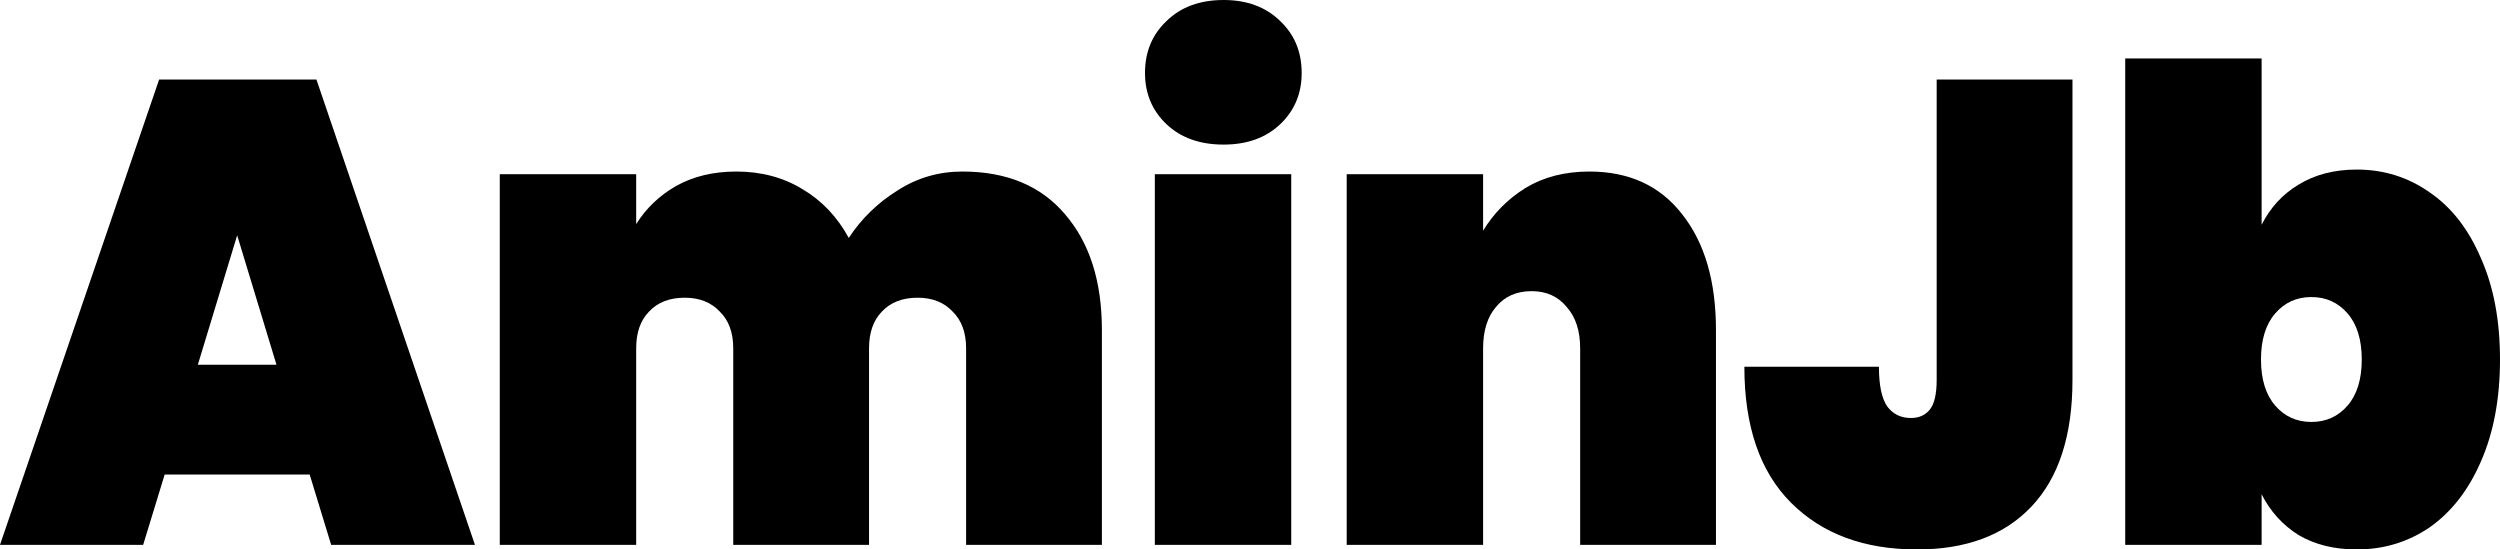 <?xml version="1.0" encoding="utf-8"?>
<svg xmlns="http://www.w3.org/2000/svg" fill="none" height="100%" overflow="visible" preserveAspectRatio="none" style="display: block;" viewBox="0 0 91 20" width="100%">
<g id="AminJb">
<path d="M11.272 17.273H5.994L5.211 19.832H0L5.792 2.895H11.518L17.288 19.832H12.054L11.272 17.273ZM10.064 13.277L8.633 8.565L7.201 13.277H10.064Z" fill="black"/>
<path d="M35.032 6.244C36.642 6.244 37.888 6.762 38.767 7.799C39.662 8.836 40.109 10.239 40.109 12.01V19.832H35.166V12.679C35.166 12.105 35.002 11.659 34.675 11.34C34.361 11.005 33.936 10.837 33.4 10.837C32.848 10.837 32.416 11.005 32.103 11.34C31.79 11.659 31.633 12.105 31.633 12.679V19.832H26.69V12.679C26.69 12.105 26.526 11.659 26.198 11.34C25.885 11.005 25.46 10.837 24.924 10.837C24.372 10.837 23.94 11.005 23.627 11.34C23.313 11.659 23.157 12.105 23.157 12.679V19.832H18.192V6.34H23.157V8.158C23.515 7.584 23.999 7.121 24.61 6.77C25.237 6.419 25.967 6.244 26.802 6.244C27.712 6.244 28.517 6.459 29.218 6.89C29.918 7.305 30.477 7.895 30.895 8.66C31.357 7.959 31.946 7.384 32.662 6.938C33.377 6.475 34.167 6.244 35.032 6.244Z" fill="black"/>
<path d="M44.541 5.263C43.676 5.263 42.983 5.016 42.461 4.522C41.939 4.027 41.678 3.405 41.678 2.655C41.678 1.89 41.939 1.26 42.461 0.766C42.983 0.255 43.676 0 44.541 0C45.391 0 46.077 0.255 46.599 0.766C47.12 1.26 47.381 1.89 47.381 2.655C47.381 3.405 47.12 4.027 46.599 4.522C46.077 5.016 45.391 5.263 44.541 5.263ZM47.001 6.34V19.832H42.036V6.34H47.001Z" fill="black"/>
<path d="M57.854 6.244C59.3 6.244 60.425 6.762 61.231 7.799C62.051 8.836 62.461 10.239 62.461 12.01V19.832H57.518V12.679C57.518 12.041 57.354 11.539 57.026 11.172C56.713 10.79 56.288 10.598 55.751 10.598C55.2 10.598 54.767 10.79 54.454 11.172C54.141 11.539 53.985 12.041 53.985 12.679V19.832H49.02V6.34H53.985V8.397C54.372 7.759 54.887 7.241 55.528 6.842C56.184 6.443 56.959 6.244 57.854 6.244Z" fill="black"/>
<path d="M75.438 2.895V13.828C75.438 15.853 74.939 17.392 73.939 18.445C72.956 19.482 71.569 20 69.78 20C67.856 20 66.328 19.434 65.195 18.301C64.062 17.169 63.495 15.518 63.495 13.349H68.393C68.393 14.035 68.498 14.521 68.706 14.809C68.915 15.08 69.198 15.215 69.556 15.215C69.854 15.215 70.085 15.112 70.249 14.904C70.413 14.697 70.495 14.338 70.495 13.828V2.895H75.438Z" fill="black"/>
<path d="M82.323 8.182C82.636 7.56 83.083 7.073 83.665 6.722C84.261 6.356 84.969 6.172 85.789 6.172C86.773 6.172 87.66 6.451 88.451 7.01C89.241 7.552 89.859 8.349 90.307 9.402C90.769 10.439 91 11.667 91 13.086C91 14.506 90.769 15.742 90.307 16.794C89.859 17.831 89.241 18.628 88.451 19.187C87.66 19.729 86.773 20 85.789 20C84.969 20 84.261 19.825 83.665 19.474C83.083 19.107 82.636 18.612 82.323 17.99V19.832H77.358V2.129H82.323V8.182ZM85.968 13.086C85.968 12.368 85.797 11.81 85.454 11.412C85.111 11.013 84.671 10.813 84.134 10.813C83.597 10.813 83.158 11.013 82.815 11.412C82.472 11.81 82.3 12.368 82.3 13.086C82.3 13.804 82.472 14.362 82.815 14.761C83.158 15.159 83.597 15.359 84.134 15.359C84.671 15.359 85.111 15.159 85.454 14.761C85.797 14.362 85.968 13.804 85.968 13.086Z" fill="black"/>
</g>
</svg>